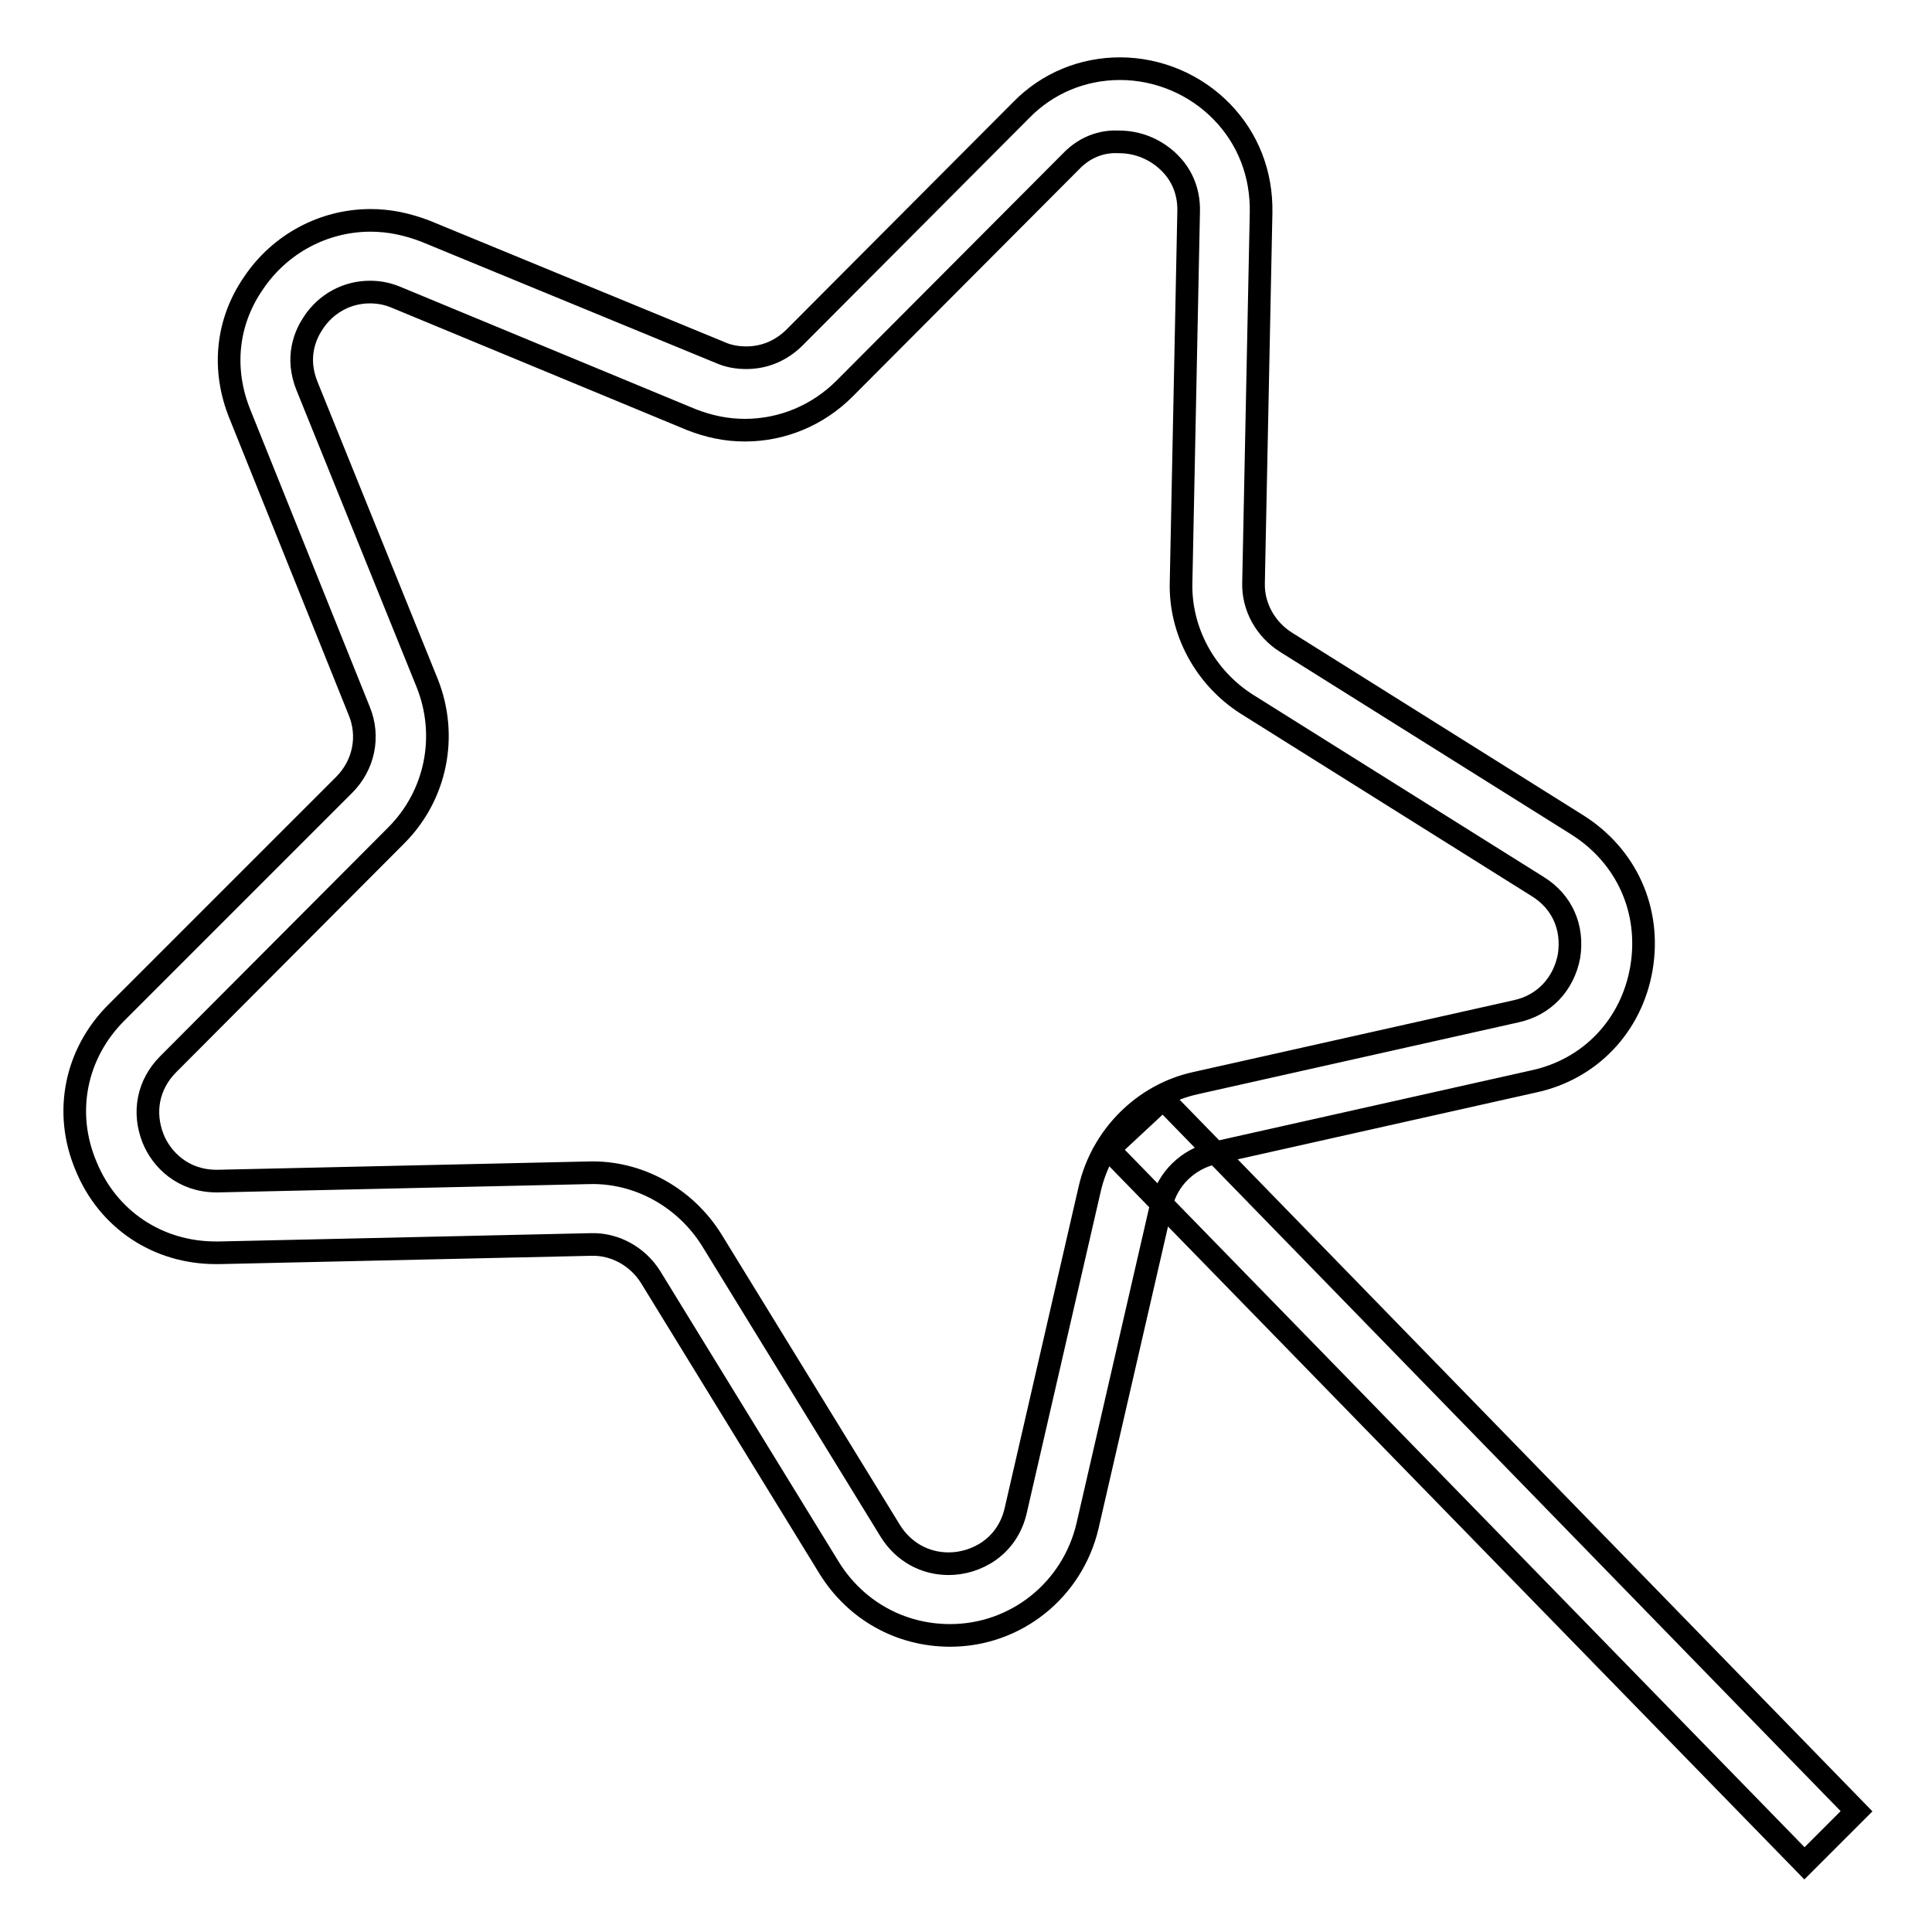 <?xml version="1.0" encoding="utf-8"?>
<!-- Svg Vector Icons : http://www.onlinewebfonts.com/icon -->
<!DOCTYPE svg PUBLIC "-//W3C//DTD SVG 1.1//EN" "http://www.w3.org/Graphics/SVG/1.1/DTD/svg11.dtd">
<svg version="1.1" xmlns="http://www.w3.org/2000/svg" xmlns:xlink="http://www.w3.org/1999/xlink" x="0px" y="0px" viewBox="0 0 256 256" enable-background="new 0 0 256 256" xml:space="preserve">
<g><g><path stroke-width="3" fill-opacity="0" stroke="#000000"  d="M109.9,207.8l-23.7-38.6c-1.7-2.7-4.7-4.4-7.9-4.3l-49.2,1.1c-0.2,0-0.3,0-0.5,0l0,0c-7.7,0-14.3-4.4-17.2-11.5c-3-7.1-1.4-14.9,4-20.3l30.2-30.2c2.6-2.6,3.4-6.4,2-9.8L31.8,54.9C29.4,49,30,42.7,33.6,37.5c3.5-5.2,9.3-8.3,15.5-8.3c2.5,0,4.8,0.5,7.2,1.4l39.1,16.1c1.1,0.5,2.3,0.7,3.5,0.7c2.5,0,4.7-1,6.4-2.7l30-30.1c3.5-3.6,8.2-5.5,13.1-5.5c5.1,0,10,2.1,13.5,5.7c3.5,3.6,5.3,8.3,5.2,13.4l-1,49c-0.1,3.2,1.6,6.2,4.3,7.9l38.6,24.2c6.5,4.1,9.8,11.3,8.5,19c-1.3,7.6-6.8,13.4-14.3,15l-42.4,9.5c-3.4,0.8-6.1,3.4-6.9,6.8l-9.8,42.6c-2,8.5-9.5,14.5-18.2,14.5C119.3,216.7,113.4,213.4,109.9,207.8z M141.9,21.4l-30,30.1c-3.5,3.5-8.2,5.5-13.2,5.5c-2.5,0-4.8-0.5-7.1-1.4L52.5,39.4c-1.2-0.5-2.3-0.7-3.5-0.7c-3,0-5.8,1.5-7.5,4.1c-1,1.5-2.4,4.5-0.8,8.4l15.9,39.3c2.8,7,1.2,14.9-4.1,20.2L22.3,141c-2.7,2.7-3.4,6.4-2,9.9c1.1,2.7,3.9,5.6,8.4,5.6c0.1,0,0.2,0,0.2,0l49.1-1.1c6.6-0.2,12.8,3.3,16.3,8.9l23.7,38.6c1.7,2.7,4.5,4.3,7.7,4.3c3.6,0,7.8-2.2,8.9-7.1l9.8-42.6c1.6-6.9,7.1-12.5,14.1-14l42.4-9.5c3.7-0.8,6.3-3.6,7-7.3c0.6-3.8-0.9-7.2-4.1-9.2l-38.6-24.2c-5.5-3.5-8.9-9.7-8.7-16.2l1-49c0.1-3.2-1.3-5.3-2.5-6.5c-1.8-1.8-4.2-2.8-6.7-2.8C146.6,18.7,144.1,19.1,141.9,21.4z"/><path stroke-width="3" fill-opacity="0" stroke="#000000"  d="M246,240l-6.9,6.9l-92.2-94.6l7.2-6.7L246,240z"/></g></g>
</svg>